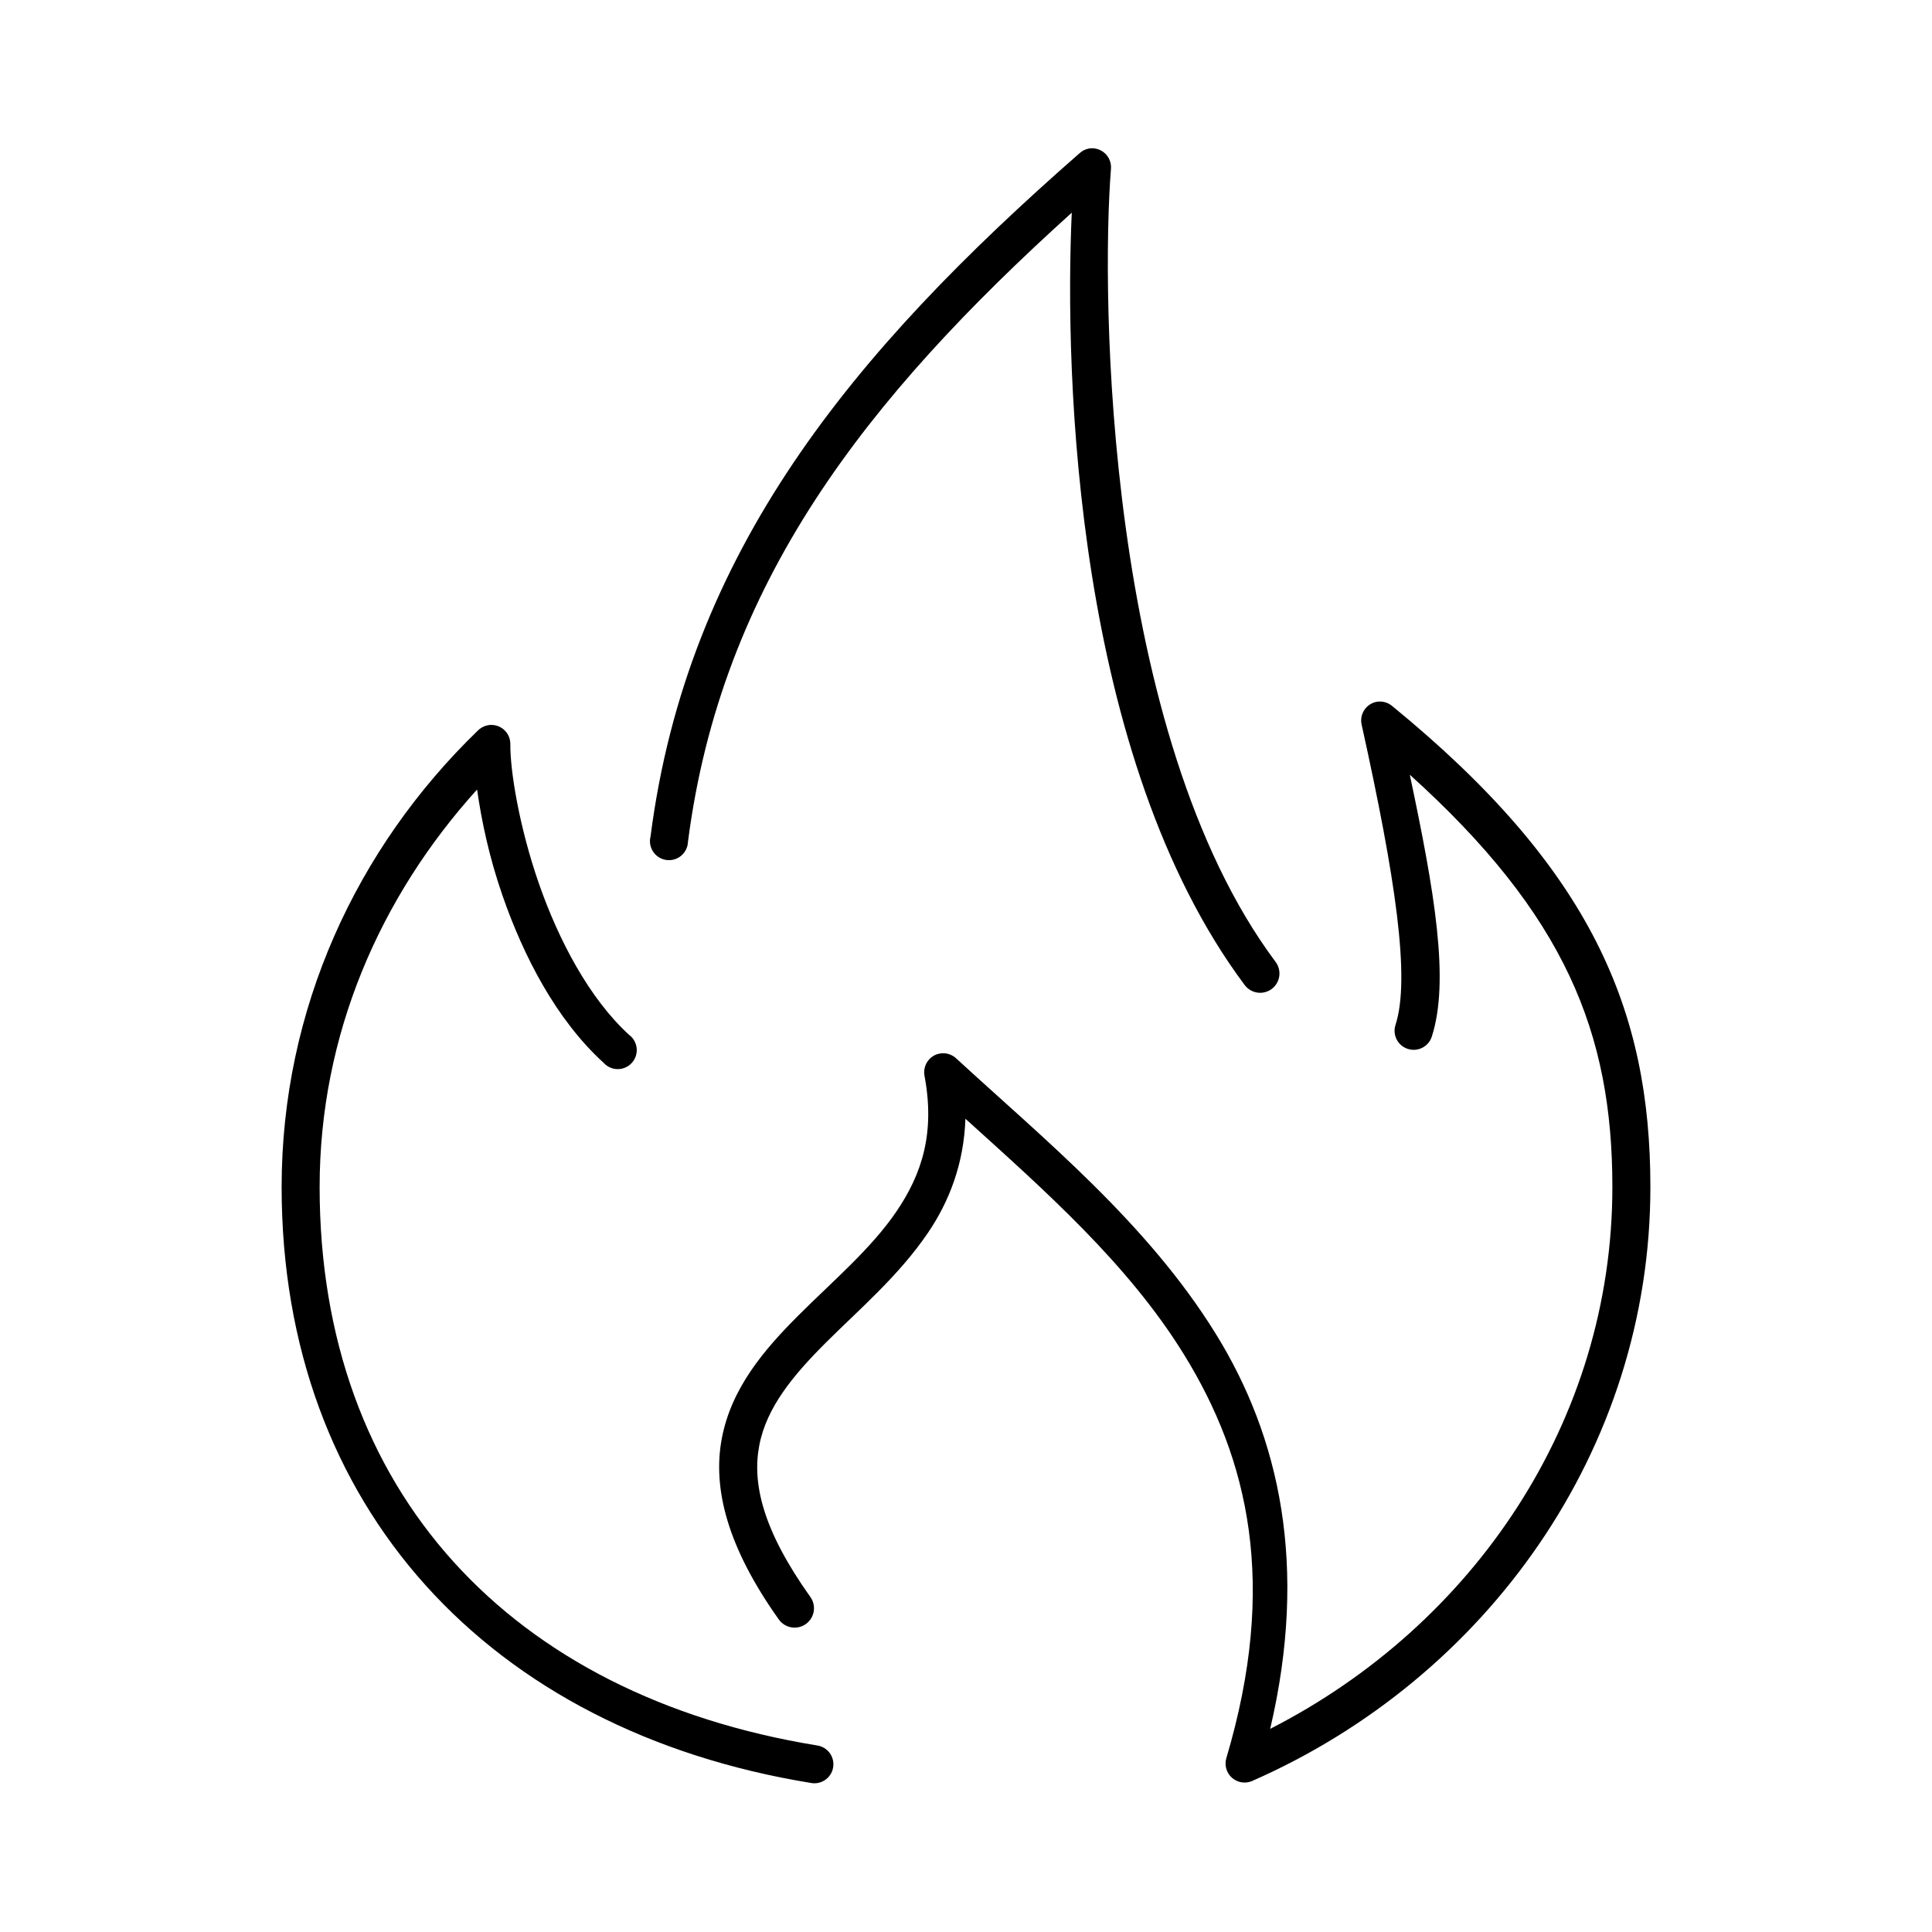 <?xml version="1.0" encoding="UTF-8"?>
<!-- Uploaded to: ICON Repo, www.iconrepo.com, Generator: ICON Repo Mixer Tools -->
<svg fill="#000000" width="800px" height="800px" version="1.1" viewBox="144 144 512 512" xmlns="http://www.w3.org/2000/svg">
 <path d="m432.59 183.36c-0.945 0.172-1.816 0.609-2.519 1.262-60.332 52.824-103.96 105.62-113.67 181.05-0.352 1.387-0.102 2.856 0.695 4.047 0.797 1.188 2.059 1.98 3.473 2.184 1.418 0.203 2.852-0.207 3.949-1.125s1.75-2.258 1.801-3.688c8.816-68.469 47.047-117.36 101.71-166.73-1.969 43.457 0.957 144.6 45.816 204.67 0.809 1.094 2.023 1.82 3.371 2.016 1.348 0.199 2.719-0.152 3.809-0.969 1.09-0.816 1.809-2.035 1.996-3.383 0.188-1.348-0.168-2.719-0.992-3.805-45.113-60.414-46.27-176.86-43.609-210.18 0.117-1.539-0.48-3.047-1.613-4.09-1.137-1.043-2.688-1.512-4.211-1.266zm76.516 146.58c-1.41 0.184-2.676 0.957-3.488 2.129-0.809 1.168-1.086 2.625-0.762 4.012 8.996 40.668 12.934 67.23 8.973 79.508-0.871 2.652 0.574 5.508 3.227 6.375 2.652 0.871 5.508-0.574 6.379-3.227 4.777-14.816 0.773-38.312-5.828-69.434 41.207 37.168 53.688 68.48 53.688 109.27 0 61.973-36.781 116.09-90.684 143.59 10.125-43.195 2.488-77.285-14.328-104.54-18.238-29.559-45.734-51.824-68.961-73.211-1.59-1.434-3.91-1.707-5.789-0.68-1.879 1.031-2.902 3.133-2.555 5.246 2.906 15.305-0.699 26.184-7.398 36.051-6.699 9.871-16.773 18.363-25.977 27.555-9.207 9.191-17.797 19.328-20.312 32.59-2.516 13.262 1.469 28.852 15.117 48.02 1.652 2.305 4.859 2.832 7.16 1.18 2.305-1.652 2.836-4.859 1.184-7.164-12.723-17.867-15.434-30.172-13.539-40.145 1.891-9.977 8.82-18.445 17.633-27.238 8.809-8.797 19.328-17.711 27.078-29.129 5.703-8.402 9.531-18.449 9.918-30.227 21.004 19.004 43.098 38.453 57.938 62.504 17.047 27.621 24.973 60.766 11.18 107.06-0.5 1.852 0.09 3.824 1.527 5.094 1.438 1.27 3.469 1.617 5.242 0.891 62.289-27.309 105.64-87.867 105.64-157.44 0-46.754-15.52-84.254-68.488-127.53-1.059-0.863-2.422-1.262-3.777-1.102zm-236 6.297c-0.961 0.219-1.836 0.711-2.519 1.418-32.133 31.105-51.953 73.797-51.953 120.91 0 84.945 55.18 144.05 140.12 157.91 1.34 0.289 2.742 0.02 3.879-0.746 1.141-0.766 1.918-1.961 2.152-3.312s-0.09-2.742-0.902-3.848c-0.809-1.105-2.039-1.832-3.398-2.016-81.207-13.246-131.78-67.336-131.78-147.99 0-40.387 16-76.883 41.723-105.33 1.195 8.25 3.121 17.688 6.769 28.184 5.586 16.059 14.219 32.805 26.766 44.238 0.949 1.059 2.301 1.664 3.723 1.672 1.422 0.004 2.781-0.59 3.742-1.637 0.957-1.051 1.43-2.457 1.297-3.871-0.133-1.414-0.855-2.711-1.992-3.562-10.52-9.586-18.688-25.062-23.934-40.148-5.242-15.086-7.613-29.957-7.555-36.84 0.035-1.551-0.641-3.031-1.84-4.016-1.199-0.984-2.785-1.363-4.301-1.023z"/>
</svg>